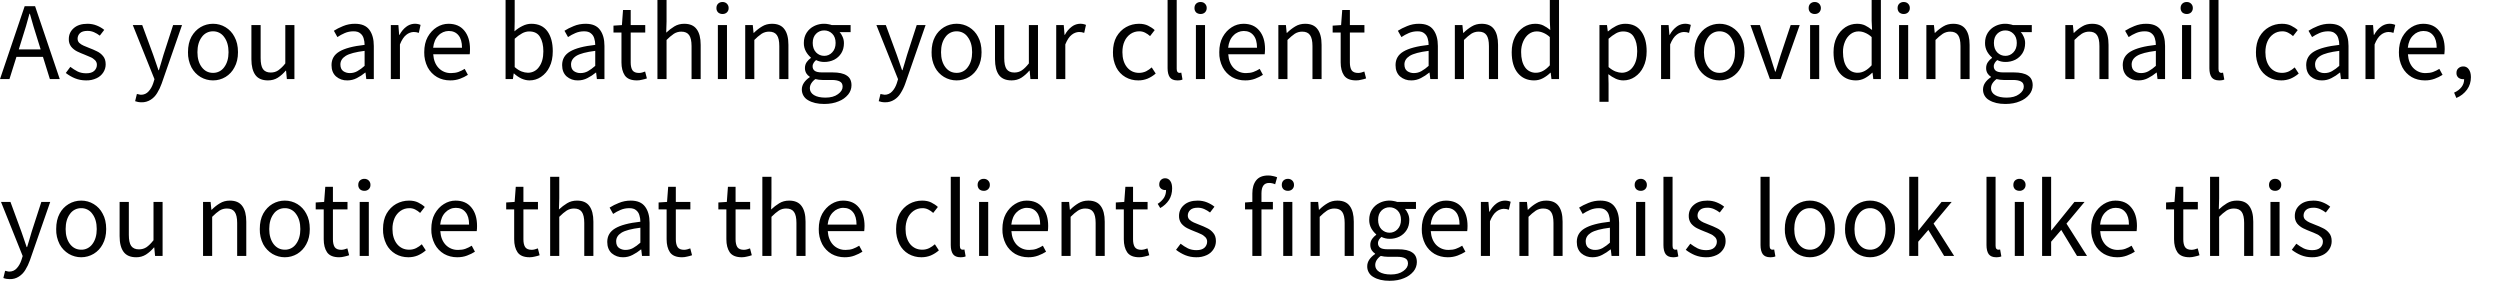 <?xml version="1.0" encoding="utf-8"?>
<svg xmlns="http://www.w3.org/2000/svg" fill="none" height="100%" overflow="visible" preserveAspectRatio="none" style="display: block;" viewBox="0 0 82 10" width="100%">
<path d="M0.729 1.256L0.616 1.621H1.334L1.22 1.256C1.177 1.123 1.136 0.991 1.097 0.86C1.057 0.724 1.018 0.588 0.98 0.451H0.966C0.895 0.722 0.816 0.991 0.729 1.256ZM0 2.594L0.809 0.204H1.151L1.96 2.594H1.636L1.409 1.865H0.539L0.31 2.594H0ZM2.818 2.637C2.691 2.637 2.571 2.614 2.457 2.568C2.35 2.524 2.25 2.465 2.158 2.394L2.307 2.193C2.386 2.253 2.466 2.304 2.548 2.346C2.63 2.385 2.724 2.404 2.829 2.404C2.945 2.404 3.033 2.378 3.091 2.324C3.149 2.269 3.178 2.202 3.178 2.127C3.179 2.099 3.174 2.071 3.163 2.044C3.152 2.018 3.137 1.994 3.117 1.974C3.073 1.93 3.021 1.895 2.963 1.872C2.902 1.843 2.839 1.816 2.774 1.792C2.691 1.761 2.61 1.725 2.53 1.687C2.454 1.649 2.387 1.596 2.333 1.53C2.28 1.458 2.253 1.371 2.257 1.282C2.257 1.139 2.31 1.02 2.417 0.925C2.526 0.828 2.677 0.78 2.869 0.78C2.978 0.78 3.08 0.799 3.175 0.838C3.27 0.876 3.351 0.924 3.419 0.98L3.273 1.169C3.215 1.124 3.151 1.086 3.083 1.056C3.016 1.027 2.943 1.012 2.869 1.013C2.757 1.013 2.675 1.038 2.621 1.089C2.597 1.112 2.578 1.14 2.565 1.17C2.551 1.201 2.545 1.234 2.545 1.267C2.545 1.324 2.563 1.369 2.599 1.406C2.641 1.444 2.689 1.475 2.741 1.497L2.927 1.574C3.012 1.605 3.096 1.642 3.179 1.683C3.258 1.719 3.328 1.774 3.383 1.843C3.438 1.909 3.466 1.998 3.466 2.109C3.467 2.202 3.44 2.294 3.39 2.372C3.337 2.456 3.261 2.522 3.171 2.564C3.061 2.616 2.94 2.642 2.818 2.637ZM4.64 3.355C4.602 3.355 4.564 3.352 4.527 3.345C4.495 3.338 4.463 3.329 4.432 3.319L4.49 3.082C4.51 3.087 4.532 3.092 4.556 3.096C4.579 3.104 4.602 3.107 4.626 3.108C4.673 3.109 4.719 3.099 4.762 3.08C4.804 3.061 4.842 3.033 4.873 2.998C4.938 2.928 4.99 2.838 5.026 2.729L5.067 2.597L4.356 0.823H4.665L5.026 1.803C5.053 1.879 5.081 1.96 5.11 2.047C5.141 2.135 5.17 2.22 5.197 2.302H5.212C5.239 2.222 5.264 2.139 5.288 2.051C5.313 1.963 5.337 1.881 5.361 1.803L5.678 0.823H5.97L5.303 2.74C5.265 2.849 5.215 2.954 5.154 3.053C5.098 3.146 5.027 3.218 4.943 3.271C4.852 3.329 4.747 3.359 4.64 3.355ZM6.986 2.637C6.843 2.637 6.708 2.601 6.581 2.528C6.454 2.452 6.35 2.342 6.28 2.211C6.201 2.057 6.162 1.885 6.166 1.712C6.166 1.513 6.204 1.344 6.279 1.205C6.357 1.067 6.458 0.962 6.581 0.889C6.704 0.817 6.844 0.779 6.986 0.78C7.131 0.778 7.274 0.818 7.398 0.893C7.522 0.968 7.623 1.076 7.689 1.205C7.767 1.345 7.806 1.513 7.806 1.712C7.806 1.907 7.767 2.072 7.689 2.211C7.623 2.34 7.522 2.449 7.398 2.524C7.274 2.599 7.131 2.638 6.986 2.637ZM6.986 2.39C7.058 2.392 7.129 2.375 7.193 2.343C7.257 2.311 7.312 2.263 7.354 2.204C7.448 2.078 7.496 1.914 7.496 1.712C7.496 1.508 7.448 1.343 7.354 1.216C7.313 1.157 7.258 1.108 7.194 1.075C7.13 1.042 7.058 1.026 6.986 1.027C6.914 1.026 6.842 1.043 6.778 1.076C6.714 1.109 6.659 1.157 6.618 1.216C6.523 1.343 6.476 1.508 6.476 1.712C6.476 1.914 6.523 2.078 6.618 2.204C6.713 2.328 6.835 2.39 6.986 2.39ZM8.789 2.637C8.602 2.637 8.465 2.579 8.378 2.462C8.291 2.343 8.246 2.171 8.246 1.945V0.823H8.549V1.905C8.549 2.07 8.574 2.191 8.625 2.266C8.679 2.341 8.764 2.379 8.88 2.379C8.973 2.379 9.054 2.356 9.124 2.309C9.213 2.245 9.292 2.168 9.358 2.08V0.823H9.657V2.594H9.409L9.383 2.317H9.372C9.297 2.407 9.209 2.486 9.11 2.55C9.017 2.608 8.911 2.637 8.789 2.637ZM11.391 2.637C11.255 2.642 11.123 2.595 11.02 2.506C10.922 2.416 10.874 2.292 10.874 2.135C10.874 1.94 10.96 1.792 11.133 1.69C11.307 1.586 11.583 1.513 11.959 1.472C11.959 1.396 11.948 1.325 11.927 1.257C11.909 1.192 11.871 1.134 11.817 1.093C11.767 1.049 11.693 1.027 11.595 1.027C11.493 1.027 11.397 1.046 11.307 1.085C11.223 1.121 11.142 1.165 11.067 1.216L10.951 1.009C11.033 0.955 11.134 0.904 11.252 0.856C11.377 0.804 11.511 0.778 11.647 0.78C11.862 0.78 12.019 0.846 12.117 0.98C12.213 1.111 12.261 1.287 12.261 1.508V2.594H12.014L11.989 2.382H11.977C11.895 2.451 11.804 2.51 11.705 2.561C11.608 2.612 11.501 2.638 11.391 2.637ZM11.478 2.397C11.563 2.397 11.646 2.376 11.719 2.335C11.805 2.286 11.886 2.227 11.959 2.16V1.668C11.666 1.705 11.459 1.759 11.34 1.832C11.224 1.905 11.165 1.999 11.165 2.113C11.165 2.212 11.195 2.285 11.256 2.331C11.321 2.376 11.399 2.399 11.478 2.397ZM12.819 2.594V0.823H13.067L13.092 1.144H13.104C13.164 1.032 13.238 0.943 13.325 0.878C13.391 0.827 13.469 0.794 13.552 0.783C13.634 0.772 13.718 0.783 13.795 0.816L13.737 1.078C13.682 1.058 13.624 1.048 13.566 1.049C13.479 1.053 13.396 1.085 13.329 1.14C13.249 1.201 13.178 1.306 13.118 1.457V2.594H12.819ZM14.764 2.637C14.607 2.637 14.463 2.601 14.335 2.528C14.205 2.452 14.099 2.341 14.028 2.208C13.95 2.055 13.911 1.884 13.915 1.712C13.915 1.518 13.953 1.351 14.028 1.213C14.106 1.074 14.206 0.968 14.327 0.892C14.449 0.817 14.576 0.78 14.71 0.78C14.935 0.78 15.109 0.855 15.231 1.006C15.354 1.156 15.416 1.357 15.416 1.61C15.416 1.642 15.415 1.673 15.413 1.705C15.413 1.734 15.411 1.759 15.405 1.781H14.21C14.223 1.968 14.281 2.118 14.386 2.229C14.439 2.285 14.504 2.329 14.575 2.358C14.647 2.387 14.724 2.4 14.801 2.397C14.886 2.397 14.963 2.385 15.034 2.361C15.107 2.334 15.176 2.3 15.242 2.259L15.347 2.455C15.266 2.507 15.179 2.55 15.089 2.583C14.985 2.621 14.875 2.639 14.764 2.637ZM14.207 1.566H15.154C15.154 1.386 15.115 1.251 15.038 1.158C14.962 1.064 14.855 1.016 14.717 1.016C14.654 1.017 14.592 1.03 14.534 1.055C14.477 1.08 14.425 1.116 14.382 1.162C14.285 1.256 14.226 1.392 14.207 1.566ZM17.366 2.637C17.284 2.637 17.198 2.618 17.108 2.579C17.017 2.536 16.934 2.479 16.86 2.411H16.849L16.823 2.594H16.583V0H16.882V0.706L16.875 1.027C16.955 0.956 17.043 0.898 17.137 0.852C17.234 0.803 17.332 0.78 17.428 0.78C17.659 0.78 17.834 0.861 17.953 1.023C18.072 1.186 18.131 1.405 18.131 1.679C18.131 1.881 18.096 2.053 18.023 2.197C17.961 2.33 17.864 2.443 17.742 2.524C17.631 2.599 17.5 2.638 17.366 2.637ZM17.315 2.386C17.386 2.387 17.456 2.37 17.519 2.338C17.582 2.306 17.636 2.259 17.676 2.201C17.774 2.074 17.822 1.901 17.822 1.683C17.822 1.488 17.786 1.332 17.713 1.213C17.642 1.091 17.523 1.031 17.356 1.031C17.276 1.032 17.197 1.053 17.126 1.093C17.038 1.142 16.956 1.202 16.882 1.271V2.2C16.96 2.269 17.036 2.317 17.112 2.346C17.177 2.371 17.246 2.384 17.315 2.386ZM18.955 2.637C18.819 2.642 18.687 2.595 18.584 2.506C18.486 2.416 18.438 2.292 18.438 2.135C18.438 1.94 18.524 1.792 18.697 1.69C18.872 1.586 19.147 1.513 19.524 1.472C19.524 1.396 19.513 1.325 19.491 1.257C19.473 1.192 19.435 1.134 19.381 1.093C19.331 1.049 19.257 1.027 19.159 1.027C19.057 1.027 18.962 1.046 18.872 1.085C18.787 1.121 18.707 1.165 18.631 1.216L18.515 1.009C18.597 0.955 18.698 0.904 18.817 0.856C18.938 0.805 19.069 0.78 19.21 0.78C19.427 0.78 19.583 0.846 19.68 0.98C19.778 1.111 19.826 1.287 19.826 1.508V2.594H19.578L19.553 2.382H19.542C19.459 2.451 19.368 2.51 19.268 2.561C19.172 2.612 19.064 2.638 18.955 2.637ZM19.043 2.397C19.127 2.397 19.21 2.376 19.284 2.335C19.358 2.293 19.439 2.235 19.524 2.16V1.668C19.23 1.705 19.024 1.759 18.904 1.832C18.788 1.905 18.73 1.999 18.73 2.113C18.73 2.212 18.76 2.285 18.821 2.331C18.886 2.376 18.963 2.399 19.043 2.397ZM20.891 2.637C20.701 2.637 20.569 2.583 20.493 2.473C20.421 2.364 20.384 2.222 20.384 2.048V1.067H20.122V0.841L20.399 0.823L20.435 0.328H20.687V0.823H21.164V1.067H20.687V2.051C20.687 2.16 20.706 2.245 20.745 2.306C20.786 2.364 20.858 2.393 20.96 2.393C20.994 2.393 21.029 2.388 21.062 2.379L21.16 2.346L21.218 2.572C21.166 2.59 21.113 2.604 21.058 2.615C21.004 2.63 20.947 2.637 20.891 2.637ZM21.564 2.594V0H21.863V0.706L21.852 1.071C21.937 0.991 22.026 0.923 22.118 0.867C22.213 0.809 22.321 0.78 22.442 0.78C22.63 0.78 22.765 0.839 22.851 0.958C22.938 1.074 22.982 1.246 22.982 1.472V2.594H22.683V1.512C22.683 1.346 22.656 1.226 22.603 1.151C22.549 1.075 22.464 1.038 22.348 1.038C22.262 1.037 22.177 1.061 22.104 1.107C22.017 1.167 21.936 1.236 21.863 1.311V2.593L21.564 2.594ZM23.546 2.594V0.823H23.845V2.594H23.546ZM23.699 0.459C23.646 0.461 23.594 0.442 23.554 0.408C23.535 0.389 23.521 0.366 23.511 0.341C23.502 0.316 23.497 0.289 23.499 0.262C23.499 0.204 23.517 0.157 23.554 0.12C23.593 0.083 23.645 0.064 23.699 0.066C23.726 0.065 23.752 0.069 23.776 0.079C23.801 0.088 23.823 0.102 23.842 0.121C23.86 0.139 23.875 0.161 23.885 0.186C23.895 0.21 23.9 0.236 23.899 0.262C23.901 0.289 23.896 0.316 23.886 0.341C23.876 0.366 23.861 0.389 23.841 0.408C23.802 0.443 23.752 0.461 23.699 0.459ZM24.443 2.593V0.823H24.691L24.716 1.078H24.727C24.812 0.993 24.902 0.923 24.997 0.867C25.091 0.809 25.199 0.78 25.321 0.78C25.508 0.78 25.644 0.839 25.729 0.958C25.817 1.074 25.86 1.246 25.86 1.472V2.594H25.561V1.512C25.561 1.346 25.535 1.226 25.481 1.151C25.428 1.075 25.343 1.038 25.226 1.038C25.14 1.037 25.055 1.061 24.982 1.107C24.895 1.167 24.815 1.236 24.742 1.311V2.593H24.443ZM27.033 3.41C26.817 3.41 26.641 3.368 26.504 3.286C26.441 3.251 26.389 3.2 26.353 3.138C26.317 3.075 26.299 3.004 26.3 2.932C26.3 2.857 26.323 2.784 26.37 2.714C26.416 2.646 26.479 2.585 26.559 2.532V2.517C26.513 2.489 26.475 2.45 26.446 2.404C26.416 2.351 26.4 2.29 26.402 2.229C26.402 2.154 26.423 2.089 26.464 2.032C26.501 1.982 26.545 1.938 26.596 1.901V1.887C26.531 1.831 26.477 1.764 26.435 1.69C26.388 1.604 26.364 1.507 26.366 1.409C26.366 1.281 26.396 1.169 26.457 1.074C26.517 0.98 26.601 0.905 26.701 0.856C26.847 0.783 27.012 0.762 27.172 0.794C27.215 0.801 27.253 0.811 27.284 0.823H27.9V1.053H27.536C27.577 1.092 27.611 1.144 27.638 1.209C27.667 1.273 27.681 1.342 27.681 1.417C27.681 1.543 27.652 1.653 27.594 1.745C27.536 1.838 27.458 1.909 27.361 1.959C27.259 2.009 27.146 2.034 27.033 2.032C26.938 2.032 26.849 2.012 26.767 1.971C26.736 1.997 26.709 2.028 26.687 2.062C26.664 2.098 26.652 2.14 26.654 2.182C26.654 2.238 26.675 2.284 26.72 2.321C26.765 2.357 26.848 2.375 26.967 2.375H27.309C27.516 2.375 27.67 2.409 27.772 2.477C27.877 2.543 27.929 2.65 27.929 2.798C27.929 2.908 27.89 3.015 27.82 3.1C27.737 3.2 27.631 3.276 27.51 3.322C27.376 3.38 27.217 3.41 27.033 3.41ZM27.033 1.832C27.082 1.833 27.131 1.823 27.176 1.804C27.221 1.784 27.262 1.755 27.295 1.719C27.37 1.642 27.408 1.538 27.408 1.409C27.408 1.281 27.372 1.18 27.299 1.107C27.264 1.072 27.223 1.044 27.177 1.025C27.131 1.006 27.082 0.997 27.033 0.998C26.983 0.997 26.934 1.007 26.889 1.025C26.843 1.044 26.801 1.072 26.767 1.107C26.694 1.18 26.657 1.281 26.657 1.409C26.657 1.538 26.694 1.642 26.767 1.719C26.842 1.795 26.931 1.832 27.033 1.832ZM27.076 3.202C27.246 3.202 27.383 3.165 27.485 3.089C27.587 3.016 27.638 2.934 27.638 2.842C27.638 2.759 27.606 2.702 27.543 2.671C27.482 2.639 27.395 2.623 27.28 2.623H26.974C26.897 2.622 26.82 2.613 26.745 2.594C26.689 2.632 26.642 2.681 26.607 2.739C26.579 2.785 26.564 2.838 26.563 2.893C26.563 2.987 26.608 3.063 26.698 3.119C26.79 3.175 26.916 3.202 27.076 3.202ZM29.03 3.355C28.992 3.355 28.954 3.352 28.917 3.345C28.885 3.338 28.853 3.329 28.822 3.319L28.88 3.082C28.9 3.087 28.922 3.092 28.946 3.096C28.968 3.103 28.992 3.107 29.015 3.108C29.062 3.109 29.109 3.099 29.151 3.08C29.194 3.061 29.232 3.033 29.263 2.998C29.329 2.928 29.38 2.838 29.416 2.729L29.456 2.597L28.746 0.823H29.055L29.416 1.803C29.443 1.879 29.471 1.96 29.5 2.047C29.531 2.135 29.561 2.22 29.587 2.302H29.602C29.629 2.219 29.655 2.135 29.678 2.051C29.703 1.963 29.727 1.881 29.751 1.803L30.068 0.823H30.359L29.693 2.74C29.655 2.849 29.605 2.954 29.543 3.053C29.488 3.146 29.417 3.218 29.332 3.271C29.242 3.329 29.137 3.358 29.03 3.355ZM31.376 2.637C31.23 2.638 31.087 2.598 30.962 2.523C30.838 2.448 30.736 2.34 30.669 2.211C30.59 2.057 30.551 1.885 30.556 1.712C30.556 1.513 30.594 1.344 30.669 1.205C30.736 1.076 30.838 0.969 30.962 0.893C31.087 0.818 31.23 0.779 31.376 0.779C31.521 0.778 31.663 0.817 31.788 0.892C31.912 0.968 32.013 1.076 32.079 1.205C32.156 1.345 32.195 1.513 32.195 1.712C32.195 1.907 32.156 2.072 32.079 2.211C32.013 2.34 31.912 2.449 31.788 2.524C31.663 2.599 31.521 2.639 31.376 2.637ZM31.376 2.39C31.448 2.392 31.519 2.375 31.583 2.343C31.647 2.311 31.702 2.263 31.743 2.204C31.838 2.078 31.886 1.914 31.886 1.712C31.886 1.508 31.838 1.343 31.743 1.216C31.703 1.157 31.648 1.108 31.584 1.075C31.519 1.042 31.448 1.026 31.376 1.027C31.303 1.026 31.232 1.043 31.168 1.076C31.104 1.109 31.049 1.157 31.008 1.216C30.913 1.343 30.866 1.508 30.866 1.712C30.866 1.914 30.913 2.078 31.008 2.204C31.102 2.328 31.225 2.39 31.376 2.39ZM33.179 2.637C32.992 2.637 32.855 2.579 32.767 2.462C32.68 2.343 32.636 2.171 32.636 1.945V0.823H32.939V1.905C32.939 2.07 32.964 2.191 33.015 2.266C33.069 2.341 33.153 2.379 33.27 2.379C33.362 2.379 33.444 2.356 33.514 2.309C33.587 2.261 33.665 2.184 33.747 2.08V0.823H34.046V2.594H33.798L33.773 2.317H33.762C33.687 2.407 33.599 2.486 33.5 2.55C33.407 2.608 33.301 2.637 33.179 2.637ZM34.644 2.594V0.823H34.891L34.917 1.144H34.928C34.981 1.04 35.057 0.949 35.15 0.878C35.216 0.826 35.294 0.794 35.376 0.783C35.459 0.772 35.543 0.783 35.62 0.816L35.562 1.078C35.507 1.058 35.449 1.048 35.39 1.049C35.304 1.053 35.221 1.085 35.153 1.14C35.073 1.201 35.003 1.306 34.942 1.457V2.594H34.644ZM37.336 2.637C37.187 2.639 37.041 2.602 36.913 2.528C36.785 2.454 36.681 2.343 36.614 2.211C36.538 2.056 36.5 1.885 36.505 1.712C36.505 1.513 36.544 1.344 36.621 1.205C36.702 1.067 36.806 0.962 36.935 0.889C37.066 0.816 37.207 0.78 37.358 0.78C37.474 0.78 37.573 0.8 37.656 0.841C37.741 0.883 37.814 0.931 37.874 0.987L37.722 1.184C37.673 1.139 37.617 1.101 37.558 1.071C37.499 1.041 37.434 1.026 37.368 1.027C37.265 1.026 37.165 1.056 37.08 1.114C36.994 1.175 36.926 1.258 36.884 1.355C36.837 1.457 36.815 1.576 36.815 1.712C36.815 1.914 36.864 2.078 36.964 2.204C37.066 2.328 37.198 2.39 37.361 2.39C37.443 2.39 37.52 2.372 37.591 2.339C37.661 2.302 37.723 2.26 37.776 2.211L37.907 2.412C37.828 2.481 37.738 2.538 37.641 2.579C37.544 2.618 37.44 2.638 37.336 2.637ZM38.614 2.637C38.503 2.637 38.421 2.603 38.37 2.535C38.322 2.465 38.297 2.365 38.297 2.237V0H38.596V2.259C38.596 2.305 38.605 2.339 38.621 2.361C38.639 2.38 38.658 2.39 38.68 2.39H38.706C38.719 2.387 38.732 2.384 38.746 2.382L38.786 2.608C38.764 2.619 38.74 2.626 38.717 2.63C38.683 2.635 38.649 2.638 38.614 2.637ZM39.226 2.594V0.823H39.525V2.594H39.226ZM39.379 0.459C39.321 0.459 39.272 0.441 39.233 0.408C39.215 0.388 39.2 0.366 39.191 0.341C39.182 0.316 39.178 0.289 39.179 0.262C39.179 0.204 39.197 0.157 39.233 0.12C39.273 0.083 39.325 0.064 39.379 0.066C39.438 0.066 39.485 0.083 39.521 0.12C39.541 0.138 39.556 0.16 39.566 0.185C39.576 0.209 39.581 0.236 39.58 0.262C39.581 0.289 39.576 0.316 39.566 0.341C39.556 0.366 39.541 0.389 39.521 0.408C39.482 0.443 39.431 0.461 39.379 0.459ZM40.841 2.637C40.69 2.639 40.542 2.602 40.41 2.528C40.281 2.452 40.175 2.341 40.105 2.208C40.026 2.055 39.987 1.884 39.992 1.712C39.992 1.518 40.029 1.351 40.105 1.213C40.182 1.074 40.282 0.968 40.403 0.892C40.517 0.819 40.65 0.78 40.786 0.78C41.012 0.78 41.185 0.855 41.307 1.006C41.431 1.156 41.493 1.357 41.493 1.61C41.493 1.642 41.492 1.673 41.489 1.705C41.489 1.734 41.486 1.759 41.482 1.781H40.287C40.299 1.968 40.357 2.118 40.461 2.229C40.515 2.285 40.58 2.328 40.651 2.357C40.723 2.386 40.8 2.4 40.877 2.397C40.962 2.397 41.04 2.385 41.11 2.361C41.183 2.334 41.252 2.3 41.318 2.259L41.424 2.455C41.348 2.504 41.262 2.546 41.165 2.583C41.061 2.621 40.951 2.639 40.841 2.637ZM40.283 1.566H41.23C41.23 1.386 41.192 1.251 41.114 1.158C41.038 1.064 40.932 1.016 40.793 1.016C40.73 1.017 40.668 1.03 40.611 1.055C40.553 1.08 40.501 1.116 40.458 1.162C40.361 1.256 40.302 1.392 40.283 1.566ZM41.93 2.594V0.823H42.178L42.203 1.078H42.214C42.295 0.997 42.386 0.926 42.484 0.867C42.578 0.809 42.687 0.78 42.808 0.78C42.995 0.78 43.131 0.839 43.216 0.958C43.304 1.074 43.348 1.246 43.348 1.472V2.594H43.049V1.512C43.049 1.346 43.022 1.226 42.968 1.151C42.915 1.075 42.83 1.038 42.714 1.038C42.627 1.037 42.542 1.061 42.469 1.107C42.399 1.154 42.319 1.222 42.229 1.311V2.593L41.93 2.594ZM44.48 2.637C44.291 2.637 44.158 2.583 44.083 2.473C44.01 2.364 43.974 2.222 43.974 2.048V1.067H43.711V0.841L43.988 0.823L44.025 0.328H44.276V0.823H44.753V1.067H44.276V2.051C44.276 2.16 44.295 2.245 44.334 2.306C44.376 2.364 44.447 2.393 44.55 2.393C44.584 2.393 44.618 2.388 44.651 2.379L44.75 2.346L44.808 2.572C44.756 2.59 44.702 2.605 44.648 2.615C44.593 2.63 44.536 2.637 44.48 2.637ZM46.291 2.637C46.155 2.642 46.023 2.595 45.92 2.506C45.822 2.416 45.774 2.292 45.774 2.135C45.774 1.94 45.86 1.792 46.033 1.69C46.207 1.586 46.483 1.513 46.859 1.472C46.859 1.396 46.849 1.325 46.827 1.257C46.809 1.192 46.771 1.134 46.717 1.093C46.666 1.049 46.592 1.027 46.495 1.027C46.393 1.027 46.297 1.046 46.207 1.085C46.123 1.121 46.042 1.165 45.967 1.216L45.85 1.009C45.933 0.955 46.034 0.904 46.153 0.856C46.277 0.804 46.411 0.778 46.546 0.78C46.762 0.78 46.919 0.846 47.016 0.98C47.113 1.111 47.162 1.287 47.162 1.508V2.594H46.914L46.889 2.382H46.878C46.795 2.451 46.704 2.51 46.605 2.561C46.508 2.612 46.401 2.638 46.291 2.637ZM46.378 2.397C46.463 2.397 46.545 2.376 46.619 2.335C46.705 2.286 46.786 2.227 46.859 2.16V1.668C46.566 1.705 46.359 1.759 46.24 1.832C46.124 1.905 46.065 1.999 46.065 2.113C46.065 2.212 46.095 2.285 46.156 2.331C46.221 2.376 46.299 2.399 46.378 2.397ZM47.719 2.594V0.823H47.967L47.992 1.078H48.003C48.084 0.997 48.174 0.926 48.273 0.867C48.367 0.809 48.476 0.78 48.597 0.78C48.784 0.78 48.92 0.839 49.005 0.958C49.092 1.074 49.136 1.246 49.136 1.472V2.594H48.837V1.512C48.837 1.346 48.81 1.226 48.757 1.151C48.704 1.075 48.619 1.038 48.502 1.038C48.416 1.037 48.331 1.061 48.258 1.107C48.188 1.154 48.108 1.222 48.018 1.311V2.593L47.719 2.594ZM50.316 2.637C50.095 2.637 49.918 2.557 49.784 2.397C49.65 2.234 49.584 2.006 49.584 1.712C49.584 1.52 49.619 1.355 49.689 1.216C49.754 1.085 49.852 0.973 49.974 0.892C50.093 0.817 50.219 0.78 50.353 0.78C50.455 0.78 50.543 0.798 50.618 0.834C50.694 0.871 50.77 0.92 50.848 0.983L50.834 0.681V0H51.136V2.594H50.888L50.863 2.386H50.852C50.784 2.454 50.704 2.514 50.611 2.564C50.521 2.613 50.419 2.638 50.316 2.637ZM50.382 2.386C50.537 2.386 50.688 2.305 50.834 2.142V1.216C50.77 1.155 50.696 1.107 50.615 1.074C50.548 1.045 50.477 1.03 50.404 1.03C50.31 1.03 50.219 1.06 50.145 1.117C50.07 1.173 50.009 1.252 49.963 1.355C49.914 1.466 49.891 1.586 49.893 1.708C49.893 1.919 49.936 2.085 50.021 2.206C50.061 2.264 50.115 2.311 50.178 2.342C50.242 2.374 50.312 2.389 50.382 2.386ZM52.462 3.34V0.823H52.709L52.735 1.027H52.746C52.826 0.959 52.914 0.9 53.008 0.852C53.105 0.803 53.206 0.78 53.31 0.78C53.539 0.78 53.712 0.862 53.831 1.027C53.951 1.19 54.01 1.408 54.01 1.683C54.01 1.882 53.974 2.053 53.901 2.197C53.839 2.33 53.742 2.443 53.62 2.524C53.509 2.599 53.379 2.638 53.245 2.637C53.159 2.637 53.075 2.618 52.997 2.583C52.91 2.542 52.829 2.492 52.753 2.433L52.761 2.743V3.34H52.462ZM53.194 2.386C53.264 2.387 53.334 2.37 53.397 2.338C53.46 2.306 53.514 2.259 53.555 2.201C53.652 2.074 53.7 1.901 53.7 1.683C53.7 1.488 53.664 1.332 53.591 1.213C53.52 1.091 53.401 1.031 53.234 1.031C53.154 1.032 53.075 1.054 53.005 1.093C52.917 1.143 52.835 1.203 52.761 1.271V2.2C52.841 2.269 52.918 2.317 52.994 2.346C53.069 2.373 53.136 2.386 53.194 2.386ZM54.483 2.594V0.823H54.73L54.756 1.144H54.767C54.821 1.04 54.897 0.949 54.989 0.878C55.055 0.826 55.133 0.794 55.216 0.783C55.298 0.772 55.382 0.783 55.459 0.816L55.401 1.078C55.346 1.058 55.288 1.048 55.229 1.049C55.143 1.053 55.06 1.085 54.993 1.14C54.913 1.201 54.842 1.306 54.781 1.457V2.594H54.483ZM56.399 2.637C56.255 2.637 56.121 2.601 55.994 2.528C55.867 2.452 55.762 2.342 55.692 2.211C55.613 2.057 55.574 1.885 55.579 1.712C55.579 1.513 55.617 1.344 55.692 1.205C55.77 1.067 55.87 0.962 55.994 0.889C56.121 0.816 56.255 0.78 56.399 0.78C56.544 0.778 56.686 0.818 56.81 0.893C56.935 0.968 57.035 1.076 57.102 1.205C57.179 1.345 57.218 1.513 57.218 1.712C57.218 1.907 57.179 2.072 57.102 2.211C57.035 2.34 56.935 2.449 56.811 2.524C56.686 2.599 56.544 2.639 56.399 2.637ZM56.399 2.39C56.471 2.391 56.542 2.375 56.606 2.343C56.67 2.311 56.725 2.263 56.767 2.204C56.861 2.078 56.909 1.914 56.909 1.712C56.909 1.508 56.861 1.343 56.767 1.216C56.726 1.157 56.671 1.108 56.607 1.075C56.542 1.042 56.471 1.026 56.399 1.027C56.327 1.026 56.255 1.043 56.191 1.076C56.127 1.109 56.072 1.157 56.031 1.216C55.936 1.343 55.889 1.508 55.889 1.712C55.889 1.914 55.936 2.078 56.031 2.204C56.125 2.328 56.248 2.39 56.399 2.39ZM58.053 2.594L57.415 0.823H57.725L58.06 1.829L58.141 2.091C58.169 2.178 58.198 2.265 58.225 2.35H58.239L58.319 2.091C58.348 2.004 58.375 1.916 58.399 1.829L58.734 0.823H59.03L58.403 2.594H58.053ZM59.371 2.594V0.823H59.67V2.594H59.371ZM59.524 0.459C59.471 0.461 59.419 0.442 59.378 0.408C59.36 0.388 59.346 0.366 59.336 0.341C59.327 0.316 59.323 0.289 59.324 0.262C59.324 0.204 59.342 0.157 59.378 0.12C59.418 0.083 59.47 0.064 59.524 0.066C59.551 0.065 59.577 0.069 59.601 0.079C59.626 0.088 59.648 0.102 59.667 0.121C59.685 0.139 59.7 0.161 59.71 0.186C59.72 0.21 59.725 0.236 59.725 0.262C59.726 0.289 59.721 0.316 59.711 0.341C59.701 0.366 59.686 0.389 59.667 0.408C59.628 0.443 59.577 0.461 59.524 0.459ZM60.873 2.637C60.651 2.637 60.474 2.557 60.341 2.397C60.207 2.234 60.14 2.006 60.14 1.712C60.14 1.52 60.175 1.355 60.246 1.216C60.31 1.085 60.409 0.973 60.53 0.892C60.643 0.819 60.775 0.78 60.909 0.78C61.011 0.78 61.1 0.798 61.175 0.834C61.25 0.871 61.327 0.92 61.404 0.983L61.39 0.681V0H61.693V2.594H61.444L61.419 2.386H61.408C61.337 2.457 61.256 2.516 61.168 2.564C61.077 2.613 60.975 2.638 60.873 2.637ZM60.938 2.386C61.093 2.386 61.244 2.305 61.39 2.142V1.216C61.326 1.155 61.252 1.107 61.171 1.074C61.105 1.045 61.033 1.03 60.96 1.03C60.867 1.03 60.776 1.06 60.701 1.117C60.621 1.179 60.559 1.261 60.519 1.355C60.471 1.466 60.447 1.586 60.45 1.708C60.45 1.919 60.492 2.085 60.578 2.206C60.618 2.264 60.672 2.311 60.735 2.343C60.798 2.374 60.868 2.389 60.938 2.386ZM62.289 2.594V0.823H62.588V2.594H62.289ZM62.442 0.459C62.389 0.461 62.337 0.442 62.296 0.408C62.277 0.388 62.263 0.366 62.254 0.341C62.244 0.316 62.24 0.289 62.241 0.262C62.241 0.204 62.259 0.157 62.296 0.12C62.336 0.083 62.388 0.064 62.442 0.066C62.5 0.066 62.548 0.083 62.584 0.12C62.603 0.138 62.618 0.16 62.628 0.185C62.638 0.209 62.643 0.236 62.642 0.262C62.643 0.289 62.639 0.316 62.629 0.341C62.618 0.366 62.603 0.389 62.584 0.408C62.545 0.443 62.494 0.461 62.442 0.459ZM63.185 2.593V0.823H63.433L63.459 1.078H63.469C63.55 0.997 63.641 0.926 63.739 0.867C63.834 0.809 63.942 0.78 64.063 0.78C64.251 0.78 64.386 0.839 64.472 0.958C64.559 1.074 64.603 1.246 64.603 1.472V2.594H64.304V1.512C64.304 1.346 64.277 1.226 64.224 1.151C64.17 1.075 64.085 1.038 63.969 1.038C63.882 1.037 63.798 1.061 63.724 1.107C63.638 1.167 63.557 1.236 63.484 1.311V2.593H63.185ZM65.776 3.41C65.559 3.41 65.383 3.368 65.247 3.286C65.184 3.252 65.131 3.2 65.095 3.138C65.059 3.075 65.041 3.004 65.043 2.932C65.044 2.854 65.068 2.778 65.112 2.714C65.158 2.646 65.222 2.585 65.302 2.532V2.517C65.256 2.489 65.217 2.45 65.189 2.404C65.158 2.351 65.143 2.29 65.145 2.229C65.145 2.154 65.166 2.089 65.207 2.032C65.243 1.982 65.287 1.937 65.338 1.901V1.887C65.274 1.831 65.219 1.764 65.177 1.69C65.131 1.604 65.107 1.507 65.109 1.409C65.109 1.281 65.139 1.169 65.2 1.074C65.26 0.98 65.344 0.905 65.444 0.856C65.589 0.783 65.754 0.762 65.914 0.794C65.952 0.8 65.99 0.81 66.027 0.823H66.643V1.053H66.278C66.32 1.092 66.353 1.144 66.38 1.209C66.41 1.274 66.425 1.345 66.424 1.417C66.424 1.543 66.394 1.653 66.337 1.745C66.279 1.836 66.199 1.91 66.103 1.959C66.001 2.009 65.889 2.034 65.776 2.032C65.683 2.033 65.592 2.012 65.509 1.971C65.478 1.997 65.451 2.028 65.429 2.062C65.406 2.098 65.394 2.14 65.396 2.182C65.396 2.209 65.401 2.235 65.413 2.259C65.424 2.283 65.441 2.304 65.462 2.321C65.508 2.357 65.591 2.375 65.71 2.375H66.052C66.259 2.375 66.413 2.409 66.515 2.477C66.62 2.543 66.672 2.65 66.672 2.798C66.671 2.908 66.633 3.015 66.562 3.1C66.48 3.2 66.373 3.276 66.252 3.322C66.119 3.38 65.96 3.41 65.776 3.41ZM65.776 1.832C65.825 1.833 65.873 1.823 65.919 1.804C65.964 1.784 66.004 1.755 66.038 1.719C66.113 1.642 66.151 1.538 66.151 1.409C66.151 1.281 66.114 1.18 66.041 1.107C66.007 1.072 65.965 1.044 65.92 1.025C65.874 1.007 65.825 0.997 65.776 0.998C65.726 0.997 65.677 1.007 65.631 1.025C65.585 1.044 65.544 1.072 65.509 1.107C65.436 1.18 65.4 1.281 65.4 1.409C65.4 1.538 65.436 1.642 65.509 1.719C65.585 1.795 65.674 1.832 65.776 1.832ZM65.819 3.202C65.989 3.202 66.125 3.165 66.227 3.089C66.329 3.016 66.38 2.934 66.38 2.842C66.38 2.759 66.349 2.702 66.285 2.671C66.225 2.639 66.138 2.623 66.023 2.623H65.717C65.639 2.622 65.562 2.613 65.487 2.594C65.432 2.632 65.385 2.682 65.349 2.739C65.321 2.785 65.306 2.838 65.305 2.893C65.305 2.987 65.35 3.063 65.44 3.119C65.532 3.175 65.659 3.202 65.819 3.202ZM67.743 2.593V0.823H67.991L68.016 1.078H68.027C68.108 0.997 68.198 0.925 68.297 0.867C68.391 0.809 68.499 0.78 68.621 0.78C68.808 0.78 68.944 0.839 69.029 0.958C69.117 1.074 69.16 1.246 69.16 1.472V2.594H68.861V1.512C68.861 1.346 68.835 1.226 68.781 1.151C68.728 1.075 68.643 1.038 68.527 1.038C68.44 1.037 68.356 1.061 68.282 1.107C68.212 1.154 68.132 1.222 68.042 1.311V2.593H67.743ZM70.144 2.637C70.008 2.642 69.875 2.595 69.772 2.506C69.675 2.416 69.626 2.292 69.626 2.135C69.626 1.94 69.712 1.792 69.885 1.69C70.06 1.586 70.335 1.513 70.712 1.472C70.712 1.396 70.701 1.325 70.679 1.257C70.662 1.192 70.623 1.134 70.57 1.093C70.519 1.049 70.445 1.027 70.347 1.027C70.245 1.027 70.15 1.046 70.06 1.085C69.976 1.121 69.895 1.165 69.82 1.216L69.703 1.009C69.799 0.948 69.9 0.897 70.005 0.856C70.13 0.804 70.264 0.778 70.398 0.78C70.615 0.78 70.771 0.846 70.869 0.98C70.966 1.111 71.014 1.287 71.014 1.508V2.594H70.767L70.741 2.382H70.73C70.647 2.451 70.556 2.51 70.457 2.561C70.361 2.612 70.253 2.638 70.144 2.637ZM70.231 2.397C70.315 2.397 70.398 2.376 70.472 2.335C70.558 2.286 70.638 2.227 70.712 2.16V1.668C70.418 1.705 70.212 1.759 70.093 1.832C69.976 1.905 69.918 1.999 69.918 2.113C69.918 2.212 69.948 2.285 70.009 2.331C70.074 2.376 70.152 2.399 70.231 2.397ZM71.571 2.594V0.823H71.87V2.594H71.571ZM71.725 0.459C71.666 0.459 71.618 0.441 71.579 0.408C71.56 0.388 71.546 0.366 71.537 0.341C71.527 0.316 71.523 0.289 71.524 0.262C71.524 0.204 71.542 0.157 71.579 0.12C71.618 0.083 71.671 0.064 71.725 0.066C71.751 0.064 71.777 0.069 71.802 0.078C71.826 0.088 71.848 0.102 71.867 0.12C71.886 0.139 71.901 0.161 71.911 0.185C71.921 0.21 71.925 0.236 71.925 0.262C71.926 0.289 71.921 0.316 71.911 0.341C71.901 0.366 71.886 0.389 71.867 0.408C71.828 0.443 71.777 0.461 71.725 0.459ZM72.785 2.637C72.673 2.637 72.592 2.603 72.541 2.535C72.492 2.465 72.468 2.365 72.468 2.237V0H72.767V2.259C72.767 2.305 72.775 2.339 72.792 2.361C72.799 2.37 72.808 2.377 72.818 2.382C72.828 2.387 72.839 2.39 72.85 2.39H72.876C72.889 2.387 72.903 2.384 72.916 2.382L72.957 2.608C72.934 2.619 72.911 2.626 72.887 2.63C72.853 2.635 72.819 2.638 72.785 2.637ZM74.825 2.637C74.677 2.639 74.532 2.602 74.403 2.528C74.275 2.454 74.171 2.344 74.104 2.211C74.028 2.056 73.99 1.885 73.995 1.712C73.995 1.513 74.034 1.344 74.111 1.205C74.191 1.067 74.296 0.962 74.425 0.889C74.554 0.816 74.699 0.779 74.847 0.78C74.964 0.78 75.064 0.8 75.146 0.841C75.231 0.883 75.304 0.931 75.365 0.987L75.212 1.184C75.162 1.139 75.108 1.101 75.048 1.071C74.989 1.041 74.924 1.026 74.858 1.027C74.752 1.027 74.655 1.056 74.571 1.114C74.484 1.175 74.416 1.258 74.374 1.355C74.328 1.457 74.305 1.576 74.305 1.712C74.305 1.914 74.354 2.078 74.454 2.204C74.556 2.328 74.689 2.39 74.851 2.39C74.934 2.39 75.01 2.372 75.081 2.339C75.151 2.302 75.213 2.26 75.266 2.211L75.398 2.412C75.319 2.481 75.229 2.538 75.132 2.579C75.034 2.618 74.93 2.638 74.825 2.637ZM76.16 2.637C76.024 2.642 75.891 2.595 75.788 2.506C75.691 2.416 75.643 2.292 75.643 2.135C75.643 1.94 75.729 1.792 75.901 1.69C76.076 1.586 76.352 1.513 76.728 1.472C76.728 1.396 76.718 1.325 76.695 1.257C76.678 1.192 76.64 1.134 76.586 1.093C76.535 1.049 76.461 1.027 76.364 1.027C76.262 1.027 76.166 1.046 76.076 1.085C75.992 1.121 75.912 1.165 75.836 1.216L75.719 1.009C75.815 0.948 75.916 0.897 76.021 0.856C76.146 0.805 76.28 0.778 76.415 0.78C76.631 0.78 76.788 0.846 76.885 0.98C76.983 1.111 77.031 1.287 77.031 1.508V2.594H76.783L76.757 2.382H76.746C76.662 2.452 76.571 2.512 76.473 2.561C76.377 2.612 76.269 2.638 76.16 2.637ZM76.248 2.397C76.332 2.397 76.414 2.376 76.488 2.335C76.574 2.286 76.655 2.227 76.728 2.16V1.668C76.434 1.705 76.228 1.759 76.109 1.832C75.992 1.905 75.934 1.999 75.934 2.113C75.934 2.212 75.965 2.285 76.025 2.331C76.091 2.377 76.168 2.399 76.248 2.397ZM77.588 2.594V0.823H77.836L77.861 1.144H77.872C77.926 1.04 78.002 0.949 78.094 0.878C78.16 0.827 78.238 0.794 78.321 0.783C78.403 0.772 78.487 0.783 78.564 0.816L78.506 1.078C78.451 1.058 78.393 1.048 78.335 1.049C78.248 1.053 78.165 1.085 78.098 1.14C78.018 1.201 77.947 1.306 77.887 1.457V2.594H77.588ZM79.533 2.637C79.375 2.637 79.232 2.601 79.103 2.528C78.973 2.452 78.868 2.341 78.797 2.208C78.719 2.055 78.68 1.884 78.684 1.712C78.684 1.518 78.722 1.351 78.797 1.213C78.875 1.074 78.974 0.968 79.096 0.892C79.21 0.819 79.343 0.78 79.478 0.78C79.705 0.78 79.878 0.855 79.999 1.006C80.124 1.156 80.186 1.357 80.186 1.61C80.186 1.642 80.184 1.673 80.181 1.705C80.181 1.734 80.179 1.759 80.174 1.781H78.98C78.992 1.968 79.05 2.118 79.154 2.229C79.208 2.285 79.272 2.329 79.344 2.358C79.415 2.387 79.492 2.4 79.57 2.397C79.655 2.397 79.733 2.385 79.803 2.361C79.876 2.334 79.945 2.3 80.01 2.259L80.116 2.455C80.035 2.507 79.948 2.55 79.857 2.583C79.753 2.621 79.644 2.639 79.533 2.637ZM78.976 1.566H79.923C79.923 1.386 79.884 1.251 79.806 1.158C79.731 1.064 79.624 1.016 79.486 1.016C79.423 1.017 79.361 1.03 79.304 1.055C79.246 1.08 79.194 1.116 79.151 1.162C79.053 1.256 78.995 1.392 78.976 1.566ZM80.568 3.213L80.495 3.038C80.6 2.992 80.681 2.93 80.74 2.853C80.797 2.777 80.826 2.691 80.823 2.594C80.817 2.597 80.811 2.598 80.805 2.597H80.787C80.732 2.598 80.678 2.58 80.634 2.546C80.613 2.526 80.596 2.502 80.585 2.475C80.575 2.448 80.57 2.419 80.572 2.39C80.572 2.324 80.594 2.273 80.637 2.237C80.68 2.198 80.736 2.178 80.794 2.179C80.83 2.177 80.866 2.185 80.897 2.202C80.929 2.219 80.957 2.243 80.976 2.273C81.022 2.336 81.046 2.422 81.046 2.532C81.046 2.687 81.003 2.823 80.918 2.94C80.829 3.062 80.708 3.157 80.568 3.213ZM0.317 9.155C0.246 9.156 0.176 9.144 0.11 9.119L0.168 8.882C0.187 8.887 0.209 8.892 0.233 8.897C0.256 8.904 0.279 8.908 0.303 8.908C0.35 8.909 0.396 8.899 0.439 8.881C0.481 8.862 0.52 8.834 0.55 8.799C0.616 8.728 0.666 8.639 0.703 8.529L0.744 8.398L0.033 6.623H0.343L0.703 7.604C0.73 7.679 0.758 7.76 0.787 7.847C0.818 7.935 0.848 8.02 0.874 8.103H0.889C0.916 8.023 0.941 7.939 0.966 7.851C0.99 7.764 1.014 7.681 1.038 7.604L1.356 6.623H1.647L0.98 8.54C0.942 8.65 0.892 8.755 0.831 8.853C0.778 8.942 0.706 9.017 0.619 9.072C0.53 9.13 0.424 9.159 0.317 9.155ZM2.663 8.438C2.52 8.438 2.385 8.401 2.259 8.329C2.131 8.252 2.026 8.143 1.956 8.012C1.877 7.857 1.838 7.686 1.843 7.513C1.843 7.313 1.881 7.144 1.956 7.006C2.023 6.877 2.125 6.769 2.25 6.694C2.374 6.619 2.517 6.579 2.663 6.58C2.808 6.579 2.951 6.618 3.075 6.694C3.199 6.769 3.3 6.877 3.366 7.006C3.444 7.144 3.483 7.313 3.483 7.513C3.483 7.707 3.444 7.873 3.367 8.012C3.3 8.14 3.199 8.249 3.075 8.324C2.951 8.399 2.808 8.438 2.663 8.438ZM2.663 8.19C2.735 8.192 2.806 8.176 2.87 8.143C2.934 8.111 2.989 8.063 3.031 8.005C3.126 7.878 3.173 7.714 3.173 7.513C3.173 7.309 3.126 7.143 3.031 7.017C2.99 6.957 2.935 6.909 2.871 6.876C2.807 6.843 2.735 6.826 2.663 6.828C2.591 6.827 2.52 6.843 2.456 6.876C2.391 6.909 2.336 6.958 2.295 7.017C2.2 7.143 2.153 7.309 2.153 7.513C2.153 7.714 2.2 7.878 2.295 8.005C2.39 8.128 2.512 8.19 2.663 8.19ZM4.467 8.438C4.28 8.438 4.142 8.38 4.055 8.263C3.967 8.144 3.923 7.972 3.923 7.746V6.623H4.226V7.706C4.226 7.871 4.251 7.991 4.302 8.066C4.356 8.141 4.441 8.179 4.557 8.179C4.65 8.179 4.731 8.156 4.802 8.11C4.875 8.061 4.952 7.985 5.035 7.88V6.623H5.333V8.394H5.086L5.06 8.117H5.049C4.974 8.208 4.886 8.286 4.787 8.35C4.691 8.41 4.58 8.44 4.467 8.438ZM6.66 8.394V6.623H6.908L6.933 6.879H6.945C7.03 6.793 7.119 6.723 7.214 6.667C7.309 6.609 7.417 6.58 7.538 6.58C7.726 6.58 7.861 6.639 7.947 6.758C8.034 6.875 8.078 7.046 8.078 7.272V8.394H7.779V7.312C7.779 7.147 7.752 7.027 7.698 6.951C7.645 6.876 7.56 6.839 7.443 6.839C7.357 6.838 7.272 6.862 7.199 6.908C7.129 6.954 7.049 7.022 6.959 7.112V8.394H6.66ZM9.341 8.438C9.198 8.438 9.063 8.401 8.937 8.329C8.809 8.252 8.705 8.142 8.634 8.012C8.555 7.857 8.517 7.686 8.521 7.513C8.521 7.313 8.559 7.144 8.634 7.006C8.712 6.868 8.813 6.762 8.937 6.689C9.063 6.616 9.198 6.58 9.341 6.58C9.486 6.579 9.629 6.618 9.753 6.693C9.877 6.769 9.978 6.877 10.045 7.006C10.122 7.144 10.161 7.313 10.161 7.513C10.161 7.707 10.122 7.873 10.045 8.012C9.976 8.143 9.873 8.252 9.746 8.329C9.623 8.401 9.483 8.439 9.341 8.438ZM9.341 8.19C9.413 8.192 9.484 8.176 9.548 8.144C9.613 8.111 9.668 8.063 9.709 8.005C9.804 7.878 9.851 7.714 9.851 7.513C9.851 7.309 9.804 7.143 9.709 7.017C9.668 6.957 9.613 6.909 9.549 6.876C9.485 6.843 9.413 6.826 9.341 6.828C9.269 6.827 9.198 6.843 9.134 6.876C9.069 6.909 9.014 6.958 8.973 7.017C8.879 7.143 8.831 7.309 8.831 7.513C8.831 7.714 8.879 7.878 8.973 8.005C9.068 8.128 9.191 8.19 9.341 8.19ZM11.124 8.438C10.935 8.438 10.802 8.383 10.727 8.274C10.654 8.165 10.618 8.023 10.618 7.847V6.868H10.355V6.641L10.632 6.623L10.669 6.128H10.92V6.623H11.398V6.868H10.92V7.851C10.92 7.96 10.94 8.046 10.978 8.106C11.02 8.165 11.092 8.194 11.193 8.194C11.228 8.193 11.262 8.189 11.296 8.179L11.394 8.147L11.452 8.372C11.4 8.39 11.346 8.405 11.292 8.416C11.237 8.43 11.181 8.438 11.124 8.438ZM11.798 8.394V6.623H12.097V8.394H11.798ZM11.951 6.259C11.893 6.259 11.844 6.242 11.806 6.208C11.787 6.189 11.773 6.166 11.763 6.141C11.754 6.116 11.749 6.089 11.751 6.063C11.751 6.005 11.768 5.957 11.805 5.92C11.845 5.884 11.897 5.864 11.951 5.866C11.977 5.865 12.004 5.869 12.028 5.879C12.053 5.888 12.075 5.902 12.094 5.921C12.113 5.939 12.127 5.961 12.137 5.986C12.147 6.01 12.152 6.036 12.151 6.063C12.152 6.09 12.148 6.117 12.138 6.142C12.128 6.167 12.113 6.189 12.093 6.208C12.054 6.243 12.003 6.261 11.951 6.259ZM13.394 8.438C13.238 8.438 13.098 8.401 12.972 8.329C12.844 8.254 12.74 8.144 12.673 8.012C12.596 7.857 12.558 7.685 12.563 7.513C12.563 7.313 12.602 7.144 12.68 7.006C12.76 6.868 12.865 6.762 12.993 6.689C13.125 6.616 13.266 6.58 13.416 6.58C13.532 6.58 13.632 6.6 13.714 6.641C13.8 6.683 13.872 6.731 13.933 6.788L13.78 6.984C13.731 6.939 13.676 6.901 13.617 6.871C13.558 6.841 13.493 6.827 13.427 6.828C13.32 6.828 13.224 6.857 13.139 6.915C13.052 6.976 12.984 7.059 12.942 7.155C12.894 7.268 12.87 7.39 12.873 7.513C12.873 7.714 12.923 7.878 13.023 8.005C13.125 8.128 13.257 8.19 13.419 8.19C13.499 8.191 13.577 8.174 13.649 8.139C13.72 8.103 13.781 8.06 13.835 8.012L13.966 8.212C13.887 8.282 13.797 8.338 13.7 8.38C13.603 8.419 13.501 8.438 13.394 8.438ZM14.995 8.438C14.838 8.438 14.694 8.401 14.566 8.329C14.436 8.252 14.33 8.141 14.26 8.008C14.181 7.855 14.142 7.685 14.147 7.513C14.147 7.318 14.184 7.152 14.26 7.013C14.338 6.875 14.437 6.768 14.559 6.693C14.68 6.617 14.807 6.58 14.941 6.58C15.167 6.58 15.34 6.655 15.462 6.806C15.586 6.956 15.647 7.158 15.647 7.411C15.648 7.468 15.644 7.525 15.637 7.582H14.442C14.454 7.769 14.512 7.918 14.617 8.03C14.67 8.086 14.735 8.129 14.806 8.158C14.878 8.187 14.955 8.2 15.032 8.197C15.117 8.197 15.194 8.186 15.265 8.161C15.338 8.134 15.407 8.1 15.473 8.059L15.578 8.256C15.503 8.304 15.417 8.347 15.319 8.383C15.225 8.42 15.117 8.438 14.995 8.438ZM14.438 7.367H15.386C15.386 7.187 15.347 7.051 15.269 6.959C15.194 6.864 15.087 6.817 14.948 6.817C14.886 6.817 14.823 6.83 14.766 6.856C14.708 6.881 14.656 6.917 14.613 6.962C14.515 7.057 14.458 7.192 14.438 7.367ZM17.372 8.438C17.183 8.438 17.05 8.383 16.975 8.274C16.902 8.165 16.865 8.023 16.865 7.847V6.868H16.603V6.641L16.88 6.623L16.917 6.128H17.168V6.623H17.645V6.868H17.168V7.851C17.168 7.96 17.187 8.046 17.226 8.106C17.268 8.165 17.339 8.194 17.441 8.194C17.475 8.193 17.51 8.189 17.543 8.179L17.642 8.147L17.7 8.372C17.648 8.39 17.594 8.405 17.54 8.416C17.485 8.43 17.429 8.438 17.372 8.438ZM18.045 8.394V5.8H18.344V6.507L18.333 6.871C18.419 6.791 18.507 6.723 18.6 6.667C18.694 6.609 18.803 6.58 18.924 6.58C19.111 6.58 19.247 6.639 19.332 6.758C19.419 6.875 19.463 7.046 19.463 7.272V8.394H19.164V7.312C19.164 7.147 19.137 7.027 19.084 6.951C19.031 6.876 18.945 6.839 18.829 6.839C18.743 6.838 18.658 6.862 18.585 6.908C18.514 6.954 18.434 7.022 18.344 7.112V8.394H18.045ZM20.435 8.438C20.299 8.442 20.167 8.395 20.064 8.307C19.967 8.217 19.918 8.093 19.918 7.935C19.918 7.741 20.005 7.593 20.177 7.491C20.352 7.386 20.627 7.313 21.004 7.272C21.004 7.199 20.993 7.126 20.971 7.057C20.953 6.992 20.915 6.934 20.862 6.893C20.811 6.849 20.736 6.828 20.64 6.828C20.538 6.828 20.442 6.847 20.352 6.886C20.268 6.922 20.187 6.965 20.111 7.017L19.995 6.809C20.09 6.749 20.192 6.698 20.297 6.657C20.422 6.605 20.556 6.579 20.691 6.58C20.906 6.58 21.063 6.647 21.16 6.78C21.257 6.911 21.306 7.088 21.306 7.309V8.394H21.058L21.033 8.183H21.022C20.938 8.252 20.846 8.312 20.749 8.361C20.652 8.412 20.545 8.439 20.435 8.438ZM20.523 8.197C20.607 8.197 20.69 8.176 20.763 8.136C20.839 8.094 20.919 8.036 21.004 7.96V7.469C20.71 7.505 20.503 7.56 20.384 7.633C20.268 7.706 20.21 7.799 20.21 7.914C20.21 8.013 20.24 8.086 20.301 8.132C20.366 8.177 20.444 8.2 20.523 8.197ZM22.371 8.438C22.181 8.438 22.049 8.383 21.974 8.274C21.901 8.165 21.865 8.023 21.865 7.847V6.868H21.602V6.641L21.879 6.623L21.916 6.128H22.167V6.623H22.644V6.868H22.167V7.851C22.167 7.96 22.187 8.046 22.226 8.106C22.267 8.165 22.338 8.194 22.44 8.194C22.475 8.193 22.509 8.188 22.542 8.179L22.641 8.147L22.699 8.372C22.646 8.39 22.593 8.405 22.539 8.416C22.484 8.43 22.428 8.438 22.371 8.438ZM24.332 8.438C24.142 8.438 24.01 8.383 23.934 8.274C23.861 8.165 23.825 8.023 23.825 7.847V6.868H23.562V6.641L23.84 6.623L23.876 6.128H24.127V6.623H24.605V6.868H24.127V7.851C24.127 7.96 24.147 8.046 24.185 8.106C24.227 8.165 24.299 8.194 24.401 8.194C24.435 8.193 24.47 8.188 24.503 8.179L24.601 8.147L24.659 8.372C24.607 8.39 24.553 8.405 24.499 8.416C24.445 8.43 24.388 8.438 24.332 8.438ZM25.005 8.394V5.8H25.304V6.507L25.293 6.871C25.378 6.791 25.467 6.723 25.559 6.667C25.654 6.609 25.761 6.58 25.883 6.58C26.07 6.58 26.206 6.639 26.291 6.758C26.379 6.875 26.422 7.046 26.422 7.272V8.394H26.123V7.312C26.123 7.147 26.097 7.027 26.043 6.951C25.99 6.876 25.905 6.839 25.788 6.839C25.702 6.837 25.617 6.861 25.544 6.908C25.474 6.954 25.394 7.022 25.304 7.112V8.394H25.005ZM27.704 8.438C27.547 8.438 27.404 8.401 27.275 8.329C27.145 8.252 27.039 8.141 26.968 8.008C26.89 7.855 26.851 7.685 26.855 7.513C26.855 7.318 26.893 7.152 26.968 7.013C27.046 6.875 27.146 6.768 27.267 6.693C27.389 6.617 27.516 6.58 27.65 6.58C27.876 6.58 28.05 6.655 28.171 6.806C28.295 6.956 28.357 7.158 28.357 7.411C28.357 7.442 28.355 7.474 28.353 7.505C28.353 7.534 28.351 7.56 28.346 7.582H27.151C27.163 7.769 27.221 7.918 27.326 8.03C27.379 8.086 27.444 8.129 27.516 8.158C27.587 8.187 27.664 8.2 27.741 8.197C27.826 8.197 27.904 8.186 27.974 8.161C28.047 8.134 28.116 8.1 28.182 8.059L28.288 8.256C28.212 8.304 28.126 8.347 28.029 8.383C27.934 8.42 27.826 8.438 27.704 8.438ZM27.147 7.367H28.094C28.094 7.187 28.055 7.051 27.978 6.959C27.902 6.864 27.796 6.817 27.657 6.817C27.594 6.817 27.532 6.831 27.475 6.856C27.417 6.881 27.365 6.917 27.322 6.962C27.225 7.057 27.166 7.192 27.147 7.367ZM30.223 8.438C30.075 8.44 29.929 8.402 29.8 8.329C29.672 8.254 29.569 8.144 29.502 8.012C29.425 7.857 29.388 7.685 29.392 7.513C29.392 7.313 29.431 7.144 29.509 7.006C29.583 6.874 29.691 6.764 29.822 6.689C29.953 6.616 30.094 6.58 30.245 6.58C30.362 6.58 30.461 6.6 30.544 6.641C30.628 6.683 30.702 6.731 30.762 6.788L30.609 6.984C30.56 6.939 30.505 6.901 30.445 6.871C30.387 6.842 30.322 6.827 30.256 6.828C30.149 6.828 30.053 6.857 29.968 6.915C29.881 6.976 29.814 7.059 29.771 7.155C29.723 7.268 29.7 7.39 29.702 7.513C29.702 7.714 29.752 7.878 29.851 8.005C29.953 8.128 30.086 8.19 30.249 8.19C30.328 8.191 30.407 8.173 30.478 8.139C30.549 8.103 30.61 8.06 30.664 8.012L30.795 8.212C30.716 8.282 30.626 8.338 30.529 8.38C30.432 8.419 30.33 8.438 30.223 8.438ZM31.502 8.438C31.39 8.438 31.309 8.404 31.258 8.336C31.21 8.266 31.185 8.166 31.185 8.037V5.8H31.484V8.059C31.484 8.105 31.492 8.139 31.51 8.161C31.517 8.17 31.525 8.177 31.535 8.182C31.545 8.187 31.556 8.19 31.568 8.19H31.593L31.633 8.183L31.673 8.409C31.651 8.419 31.628 8.427 31.604 8.43C31.57 8.436 31.536 8.439 31.502 8.438ZM32.114 8.394V6.623H32.413V8.394H32.114ZM32.267 6.259C32.209 6.259 32.16 6.242 32.121 6.208C32.102 6.189 32.088 6.166 32.079 6.141C32.069 6.116 32.065 6.089 32.066 6.063C32.066 6.005 32.084 5.957 32.121 5.92C32.16 5.884 32.213 5.864 32.267 5.866C32.293 5.865 32.319 5.869 32.343 5.878C32.368 5.888 32.39 5.902 32.409 5.92C32.428 5.939 32.443 5.961 32.453 5.985C32.463 6.01 32.468 6.036 32.467 6.063C32.468 6.09 32.464 6.117 32.454 6.142C32.444 6.167 32.428 6.189 32.409 6.208C32.37 6.243 32.319 6.262 32.267 6.259ZM33.728 8.438C33.571 8.438 33.427 8.401 33.298 8.329C33.169 8.252 33.062 8.141 32.992 8.008C32.913 7.855 32.874 7.685 32.879 7.513C32.879 7.318 32.917 7.152 32.992 7.013C33.07 6.875 33.17 6.768 33.291 6.693C33.412 6.617 33.54 6.58 33.674 6.58C33.899 6.58 34.073 6.655 34.195 6.806C34.318 6.956 34.38 7.158 34.38 7.411C34.38 7.442 34.379 7.474 34.377 7.505C34.377 7.534 34.374 7.56 34.369 7.582H33.174C33.187 7.769 33.245 7.918 33.349 8.03C33.403 8.086 33.468 8.129 33.539 8.158C33.611 8.187 33.688 8.2 33.765 8.197C33.849 8.197 33.927 8.186 33.998 8.161C34.071 8.134 34.14 8.1 34.206 8.059L34.311 8.256C34.236 8.304 34.149 8.347 34.053 8.383C33.949 8.421 33.839 8.44 33.728 8.438ZM33.171 7.367H34.118C34.118 7.187 34.079 7.051 34.002 6.959C33.926 6.864 33.819 6.817 33.681 6.817C33.618 6.817 33.556 6.831 33.498 6.856C33.441 6.881 33.389 6.917 33.345 6.962C33.249 7.057 33.19 7.192 33.171 7.367ZM34.818 8.394V6.623H35.066L35.091 6.879H35.102C35.187 6.793 35.277 6.723 35.371 6.667C35.466 6.609 35.575 6.58 35.696 6.58C35.883 6.58 36.019 6.639 36.104 6.758C36.191 6.875 36.235 7.046 36.235 7.272V8.394H35.937V7.312C35.937 7.147 35.91 7.027 35.856 6.951C35.803 6.876 35.718 6.839 35.601 6.839C35.515 6.838 35.43 6.862 35.357 6.908C35.287 6.954 35.206 7.022 35.116 7.112V8.394H34.818ZM37.367 8.438C37.178 8.438 37.046 8.383 36.971 8.274C36.898 8.165 36.861 8.023 36.861 7.847V6.868H36.599V6.641L36.876 6.623L36.912 6.128H37.164V6.623H37.641V6.868H37.164V7.851C37.164 7.96 37.183 8.046 37.222 8.106C37.263 8.165 37.335 8.194 37.437 8.194C37.472 8.193 37.506 8.188 37.539 8.179L37.637 8.147L37.696 8.372C37.643 8.39 37.59 8.405 37.535 8.416C37.48 8.43 37.424 8.438 37.367 8.438ZM38.056 6.824L37.972 6.686C38.053 6.636 38.122 6.57 38.176 6.492C38.225 6.414 38.249 6.323 38.246 6.23C38.236 6.233 38.226 6.234 38.216 6.234C38.167 6.234 38.119 6.217 38.081 6.186C38.062 6.17 38.047 6.149 38.036 6.126C38.026 6.102 38.022 6.077 38.023 6.052C38.023 5.988 38.041 5.938 38.078 5.902C38.096 5.884 38.118 5.87 38.141 5.86C38.165 5.851 38.191 5.847 38.216 5.847C38.287 5.847 38.343 5.876 38.384 5.934C38.425 5.991 38.446 6.072 38.446 6.179C38.446 6.325 38.411 6.451 38.344 6.558C38.271 6.669 38.172 6.76 38.056 6.824ZM39.233 8.438C39.107 8.438 38.987 8.415 38.873 8.369C38.766 8.324 38.665 8.265 38.574 8.194L38.724 7.994C38.801 8.054 38.881 8.105 38.964 8.147C39.047 8.186 39.14 8.205 39.245 8.205C39.361 8.205 39.449 8.178 39.507 8.125C39.534 8.1 39.556 8.07 39.571 8.036C39.587 8.002 39.594 7.965 39.594 7.928C39.595 7.9 39.59 7.871 39.579 7.845C39.568 7.819 39.552 7.795 39.532 7.775C39.489 7.731 39.437 7.696 39.379 7.673C39.317 7.643 39.254 7.617 39.19 7.593C39.107 7.561 39.026 7.526 38.946 7.487C38.87 7.449 38.803 7.396 38.749 7.331C38.696 7.259 38.669 7.171 38.672 7.082C38.672 6.939 38.726 6.82 38.833 6.726C38.942 6.628 39.093 6.58 39.285 6.58C39.394 6.58 39.496 6.599 39.591 6.638C39.685 6.677 39.767 6.724 39.834 6.78L39.689 6.97C39.63 6.925 39.567 6.887 39.499 6.857C39.431 6.827 39.358 6.812 39.285 6.813C39.172 6.813 39.09 6.839 39.037 6.89C39.013 6.913 38.993 6.94 38.98 6.971C38.967 7.001 38.96 7.034 38.96 7.068C38.96 7.124 38.978 7.17 39.015 7.206C39.057 7.244 39.105 7.275 39.157 7.298L39.343 7.374C39.428 7.405 39.511 7.442 39.594 7.483C39.674 7.52 39.744 7.575 39.798 7.644C39.854 7.709 39.882 7.798 39.882 7.909C39.882 8.003 39.856 8.094 39.805 8.172C39.753 8.256 39.677 8.323 39.587 8.365C39.476 8.417 39.355 8.442 39.233 8.438ZM41.077 8.394V6.868H40.837V6.641L41.077 6.623V6.343C41.077 6.163 41.119 6.021 41.202 5.916C41.286 5.81 41.417 5.756 41.595 5.756C41.651 5.756 41.704 5.762 41.755 5.775C41.806 5.784 41.851 5.798 41.89 5.815L41.825 6.044C41.761 6.015 41.693 6.001 41.624 6.001C41.459 6.001 41.376 6.115 41.376 6.343V6.623H41.751V6.868H41.376V8.394H41.077ZM42.09 8.394V6.623H42.389V8.394H42.09ZM42.243 6.259C42.185 6.259 42.136 6.242 42.098 6.208C42.079 6.189 42.065 6.166 42.055 6.141C42.046 6.116 42.042 6.089 42.043 6.063C42.043 6.005 42.061 5.957 42.098 5.92C42.137 5.884 42.19 5.864 42.243 5.866C42.27 5.865 42.296 5.869 42.32 5.879C42.345 5.888 42.367 5.902 42.386 5.921C42.405 5.939 42.42 5.961 42.429 5.986C42.439 6.01 42.444 6.036 42.443 6.063C42.445 6.09 42.44 6.117 42.43 6.142C42.42 6.167 42.405 6.189 42.385 6.208C42.346 6.243 42.295 6.261 42.243 6.259ZM42.987 8.394V6.623H43.235L43.26 6.879H43.271C43.356 6.793 43.446 6.723 43.541 6.667C43.635 6.609 43.743 6.58 43.865 6.58C44.052 6.58 44.188 6.639 44.273 6.758C44.36 6.875 44.404 7.046 44.404 7.272V8.394H44.105V7.312C44.105 7.147 44.078 7.027 44.025 6.951C43.972 6.876 43.886 6.839 43.77 6.839C43.684 6.838 43.599 6.862 43.526 6.908C43.456 6.954 43.376 7.022 43.286 7.112V8.394H42.987ZM45.577 9.21C45.36 9.21 45.185 9.169 45.048 9.086C44.985 9.052 44.933 9.001 44.897 8.938C44.861 8.876 44.843 8.805 44.845 8.733C44.845 8.658 44.867 8.585 44.914 8.514C44.96 8.447 45.023 8.386 45.103 8.332V8.318C45.057 8.289 45.019 8.251 44.99 8.205C44.96 8.152 44.945 8.091 44.946 8.03C44.945 7.959 44.967 7.89 45.008 7.833C45.045 7.782 45.089 7.738 45.139 7.702V7.687C45.075 7.631 45.021 7.565 44.979 7.491C44.932 7.405 44.908 7.308 44.91 7.21C44.91 7.081 44.941 6.97 45.001 6.875C45.062 6.78 45.144 6.707 45.246 6.657C45.391 6.584 45.556 6.562 45.715 6.594C45.759 6.601 45.797 6.612 45.828 6.623H46.444V6.853H46.08C46.121 6.892 46.155 6.944 46.182 7.01C46.211 7.073 46.225 7.142 46.225 7.217C46.225 7.344 46.196 7.453 46.138 7.545C46.08 7.637 46.002 7.709 45.904 7.76C45.802 7.81 45.69 7.835 45.577 7.833C45.485 7.834 45.394 7.812 45.311 7.771C45.28 7.797 45.253 7.828 45.23 7.862C45.208 7.898 45.196 7.94 45.198 7.983C45.198 8.009 45.203 8.035 45.215 8.059C45.226 8.083 45.243 8.105 45.264 8.121C45.309 8.157 45.392 8.176 45.511 8.176H45.853C46.06 8.176 46.214 8.209 46.316 8.278C46.421 8.343 46.473 8.45 46.473 8.598C46.472 8.708 46.434 8.815 46.364 8.901C46.281 9 46.175 9.076 46.054 9.123C45.921 9.181 45.761 9.21 45.577 9.21ZM45.577 7.633C45.626 7.633 45.675 7.624 45.72 7.604C45.765 7.585 45.806 7.556 45.839 7.52C45.914 7.442 45.952 7.339 45.952 7.21C45.952 7.081 45.916 6.981 45.843 6.908C45.808 6.872 45.767 6.844 45.721 6.826C45.675 6.807 45.626 6.798 45.577 6.799C45.527 6.798 45.478 6.807 45.433 6.826C45.387 6.844 45.346 6.872 45.311 6.908C45.238 6.981 45.202 7.081 45.202 7.21C45.202 7.339 45.238 7.442 45.311 7.52C45.386 7.595 45.475 7.633 45.577 7.633ZM45.62 9.003C45.791 9.003 45.926 8.965 46.029 8.89C46.131 8.817 46.182 8.734 46.182 8.642C46.182 8.559 46.15 8.502 46.087 8.471C46.026 8.439 45.939 8.423 45.824 8.423H45.519C45.441 8.422 45.364 8.413 45.289 8.394C45.233 8.432 45.186 8.482 45.15 8.54C45.123 8.586 45.108 8.639 45.107 8.693C45.107 8.788 45.152 8.863 45.242 8.919C45.334 8.974 45.46 9.003 45.62 9.003ZM47.483 8.438C47.325 8.438 47.182 8.401 47.053 8.329C46.923 8.252 46.818 8.141 46.747 8.008C46.669 7.855 46.63 7.685 46.634 7.513C46.634 7.318 46.672 7.152 46.747 7.013C46.825 6.875 46.925 6.768 47.046 6.693C47.167 6.617 47.295 6.58 47.428 6.58C47.654 6.58 47.828 6.655 47.95 6.806C48.073 6.956 48.135 7.158 48.135 7.411C48.135 7.442 48.134 7.474 48.132 7.505C48.132 7.534 48.129 7.56 48.124 7.582H46.929C46.942 7.769 47 7.918 47.104 8.03C47.158 8.085 47.222 8.129 47.294 8.158C47.365 8.186 47.442 8.2 47.519 8.197C47.605 8.197 47.682 8.186 47.752 8.161C47.826 8.134 47.895 8.1 47.96 8.059L48.066 8.256C47.991 8.304 47.904 8.347 47.808 8.383C47.704 8.421 47.594 8.44 47.483 8.438ZM46.926 7.367H47.873C47.873 7.187 47.834 7.051 47.757 6.959C47.681 6.864 47.574 6.817 47.436 6.817C47.373 6.817 47.311 6.83 47.253 6.856C47.196 6.881 47.144 6.917 47.1 6.962C47.004 7.057 46.945 7.192 46.926 7.367ZM48.573 8.394V6.623H48.82L48.846 6.944H48.857C48.918 6.832 48.992 6.744 49.079 6.678C49.145 6.627 49.223 6.595 49.306 6.584C49.389 6.573 49.473 6.585 49.55 6.617L49.491 6.879C49.436 6.859 49.378 6.849 49.32 6.849C49.233 6.853 49.15 6.885 49.083 6.94C49.002 7.001 48.932 7.107 48.871 7.257V8.394H48.573ZM49.836 8.394V6.623H50.084L50.109 6.879H50.12C50.205 6.793 50.295 6.723 50.39 6.667C50.484 6.609 50.592 6.58 50.714 6.58C50.901 6.58 51.037 6.639 51.122 6.758C51.21 6.875 51.253 7.046 51.253 7.272V8.394H50.954V7.312C50.954 7.147 50.928 7.027 50.874 6.951C50.821 6.876 50.736 6.839 50.619 6.839C50.533 6.838 50.448 6.862 50.375 6.908C50.288 6.968 50.208 7.036 50.135 7.112V8.394H49.836ZM52.236 8.438C52.1 8.442 51.968 8.396 51.865 8.307C51.767 8.217 51.719 8.093 51.719 7.935C51.719 7.741 51.805 7.593 51.977 7.491C52.153 7.386 52.428 7.313 52.805 7.272C52.805 7.197 52.794 7.125 52.772 7.057C52.754 6.992 52.716 6.934 52.663 6.893C52.611 6.849 52.538 6.828 52.44 6.828C52.338 6.828 52.243 6.847 52.153 6.886C52.069 6.922 51.988 6.966 51.912 7.017L51.795 6.809C51.878 6.756 51.979 6.705 52.098 6.657C52.223 6.605 52.356 6.579 52.491 6.58C52.708 6.58 52.864 6.647 52.961 6.78C53.059 6.911 53.107 7.088 53.107 7.309V8.394H52.859L52.834 8.183H52.823C52.74 8.251 52.649 8.31 52.55 8.361C52.453 8.412 52.346 8.438 52.236 8.438ZM52.324 8.197C52.408 8.198 52.491 8.176 52.565 8.136C52.651 8.086 52.731 8.028 52.805 7.96V7.469C52.511 7.505 52.305 7.56 52.185 7.633C52.069 7.706 52.011 7.799 52.011 7.914C52.011 8.013 52.041 8.086 52.102 8.132C52.167 8.177 52.245 8.2 52.324 8.197ZM53.664 8.394V6.623H53.963V8.394H53.664ZM53.817 6.259C53.764 6.261 53.712 6.243 53.672 6.208C53.653 6.189 53.639 6.166 53.629 6.141C53.62 6.116 53.615 6.089 53.617 6.063C53.617 6.005 53.635 5.957 53.672 5.92C53.711 5.884 53.764 5.864 53.817 5.866C53.844 5.865 53.87 5.869 53.894 5.879C53.919 5.888 53.941 5.903 53.96 5.921C53.978 5.94 53.993 5.962 54.003 5.986C54.013 6.01 54.018 6.036 54.017 6.063C54.019 6.09 54.014 6.117 54.004 6.142C53.994 6.167 53.979 6.189 53.959 6.208C53.921 6.243 53.87 6.261 53.817 6.259ZM54.878 8.438C54.766 8.438 54.685 8.404 54.633 8.336C54.585 8.266 54.561 8.166 54.561 8.037V5.8H54.86V8.059C54.86 8.105 54.868 8.139 54.885 8.161C54.902 8.18 54.922 8.19 54.943 8.19H54.969L55.009 8.183L55.049 8.409C55.027 8.419 55.004 8.427 54.98 8.43C54.946 8.436 54.912 8.439 54.878 8.438ZM55.952 8.438C55.829 8.438 55.706 8.415 55.592 8.369C55.485 8.324 55.384 8.265 55.293 8.194L55.442 7.994C55.52 8.054 55.6 8.105 55.683 8.147C55.765 8.186 55.859 8.205 55.963 8.205C56.08 8.205 56.167 8.178 56.226 8.125C56.284 8.069 56.313 8.003 56.313 7.928C56.313 7.9 56.308 7.871 56.298 7.845C56.287 7.819 56.271 7.795 56.251 7.775C56.208 7.731 56.156 7.696 56.098 7.673C56.036 7.643 55.973 7.617 55.908 7.593C55.826 7.561 55.744 7.526 55.664 7.487C55.589 7.449 55.522 7.396 55.468 7.331C55.415 7.259 55.388 7.171 55.391 7.082C55.391 6.939 55.444 6.82 55.551 6.726C55.661 6.628 55.812 6.58 56.003 6.58C56.113 6.58 56.215 6.599 56.309 6.638C56.404 6.677 56.486 6.724 56.553 6.78L56.408 6.97C56.349 6.925 56.286 6.887 56.218 6.857C56.15 6.827 56.077 6.812 56.003 6.813C55.892 6.813 55.809 6.839 55.755 6.89C55.731 6.913 55.712 6.94 55.699 6.971C55.685 7.001 55.679 7.034 55.679 7.068C55.679 7.124 55.697 7.17 55.734 7.206C55.776 7.244 55.824 7.275 55.876 7.298L56.062 7.374C56.146 7.405 56.23 7.442 56.313 7.483C56.396 7.522 56.464 7.575 56.517 7.644C56.573 7.709 56.6 7.798 56.6 7.909C56.601 8.003 56.575 8.094 56.525 8.172C56.471 8.256 56.396 8.323 56.306 8.365C56.195 8.417 56.074 8.442 55.952 8.438ZM58.062 8.438C57.95 8.438 57.869 8.404 57.818 8.336C57.77 8.266 57.745 8.166 57.745 8.037V5.8H58.044V8.059C58.044 8.105 58.052 8.139 58.07 8.161C58.077 8.17 58.085 8.177 58.095 8.182C58.105 8.187 58.117 8.19 58.128 8.19H58.153L58.193 8.183L58.233 8.409C58.212 8.419 58.188 8.427 58.164 8.43C58.13 8.436 58.096 8.439 58.062 8.438ZM59.363 8.438C59.219 8.438 59.084 8.401 58.958 8.329C58.831 8.252 58.726 8.143 58.656 8.012C58.577 7.857 58.538 7.686 58.542 7.513C58.542 7.313 58.58 7.144 58.656 7.006C58.723 6.877 58.825 6.769 58.949 6.694C59.074 6.619 59.217 6.58 59.363 6.58C59.508 6.579 59.65 6.618 59.774 6.694C59.898 6.769 59.999 6.877 60.066 7.006C60.143 7.144 60.182 7.313 60.182 7.513C60.182 7.707 60.143 7.873 60.066 8.012C59.99 8.15 59.891 8.256 59.767 8.329C59.645 8.401 59.505 8.439 59.363 8.438ZM59.363 8.19C59.434 8.192 59.506 8.176 59.57 8.144C59.634 8.111 59.689 8.063 59.73 8.005C59.825 7.878 59.873 7.714 59.873 7.513C59.873 7.309 59.825 7.143 59.73 7.017C59.69 6.957 59.635 6.909 59.571 6.876C59.506 6.843 59.435 6.826 59.363 6.828C59.29 6.827 59.219 6.843 59.155 6.876C59.091 6.909 59.035 6.958 58.994 7.017C58.9 7.143 58.852 7.309 58.852 7.513C58.852 7.714 58.9 7.878 58.994 8.005C59.089 8.128 59.212 8.19 59.363 8.19ZM61.337 8.438C61.194 8.438 61.059 8.401 60.933 8.329C60.805 8.252 60.701 8.143 60.631 8.012C60.551 7.857 60.513 7.686 60.517 7.513C60.517 7.313 60.555 7.144 60.631 7.006C60.708 6.868 60.809 6.762 60.933 6.689C61.059 6.616 61.194 6.58 61.337 6.58C61.482 6.579 61.625 6.618 61.749 6.693C61.873 6.769 61.974 6.877 62.04 7.006C62.118 7.144 62.157 7.313 62.157 7.513C62.157 7.707 62.118 7.873 62.04 8.012C61.974 8.141 61.873 8.249 61.749 8.324C61.625 8.399 61.482 8.439 61.337 8.438ZM61.337 8.19C61.409 8.192 61.48 8.176 61.544 8.144C61.608 8.111 61.664 8.063 61.705 8.005C61.8 7.878 61.847 7.714 61.847 7.513C61.847 7.309 61.8 7.143 61.705 7.017C61.664 6.957 61.609 6.909 61.545 6.876C61.481 6.843 61.409 6.826 61.337 6.828C61.265 6.827 61.194 6.843 61.13 6.876C61.066 6.909 61.01 6.957 60.969 7.017C60.874 7.143 60.827 7.309 60.827 7.513C60.827 7.714 60.874 7.878 60.969 8.005C61.064 8.128 61.186 8.19 61.337 8.19ZM62.623 8.394V5.8H62.918V7.556H62.929L63.683 6.623H64.015L63.421 7.334L64.095 8.394H63.767L63.25 7.542L62.918 7.928V8.394H62.623ZM65.473 8.438C65.362 8.438 65.28 8.404 65.229 8.336C65.181 8.266 65.157 8.166 65.157 8.037V5.8H65.455V8.059C65.455 8.105 65.463 8.139 65.481 8.161C65.498 8.18 65.517 8.19 65.539 8.19H65.564L65.604 8.183L65.644 8.409C65.623 8.419 65.599 8.427 65.575 8.43C65.542 8.436 65.507 8.439 65.473 8.438ZM66.085 8.394V6.623H66.384V8.394H66.085ZM66.238 6.259C66.18 6.259 66.131 6.242 66.092 6.208C66.074 6.189 66.059 6.166 66.05 6.141C66.041 6.116 66.036 6.089 66.038 6.063C66.038 6.005 66.056 5.957 66.092 5.92C66.132 5.884 66.184 5.864 66.238 5.866C66.264 5.865 66.29 5.869 66.315 5.878C66.339 5.888 66.361 5.902 66.38 5.92C66.399 5.939 66.415 5.961 66.425 5.985C66.435 6.01 66.439 6.036 66.439 6.063C66.44 6.09 66.435 6.117 66.425 6.142C66.415 6.167 66.4 6.189 66.38 6.208C66.341 6.243 66.29 6.262 66.238 6.259ZM66.981 8.394V5.8H67.277V7.556H67.288L68.042 6.623H68.374L67.78 7.334L68.454 8.394H68.126L67.609 7.542L67.277 7.928V8.394H66.981ZM69.439 8.438C69.281 8.438 69.138 8.401 69.009 8.329C68.879 8.252 68.773 8.141 68.703 8.008C68.625 7.855 68.586 7.685 68.591 7.513C68.591 7.318 68.628 7.152 68.703 7.013C68.773 6.882 68.877 6.772 69.002 6.693C69.124 6.617 69.251 6.58 69.385 6.58C69.611 6.58 69.784 6.655 69.905 6.806C70.03 6.956 70.092 7.158 70.092 7.411C70.092 7.442 70.091 7.474 70.088 7.505C70.088 7.534 70.085 7.56 70.081 7.582H68.886C68.897 7.769 68.956 7.918 69.06 8.03C69.114 8.086 69.179 8.129 69.25 8.158C69.322 8.187 69.399 8.2 69.476 8.197C69.561 8.197 69.639 8.186 69.709 8.161C69.782 8.134 69.851 8.1 69.916 8.059L70.022 8.256C69.947 8.304 69.861 8.347 69.763 8.383C69.66 8.421 69.55 8.44 69.439 8.438ZM68.882 7.367H69.829C69.829 7.187 69.79 7.051 69.712 6.959C69.638 6.864 69.53 6.817 69.392 6.817C69.329 6.817 69.267 6.83 69.21 6.855C69.152 6.88 69.1 6.917 69.057 6.962C68.959 7.057 68.901 7.192 68.882 7.367ZM71.816 8.438C71.626 8.438 71.494 8.383 71.419 8.274C71.346 8.165 71.309 8.023 71.309 7.847V6.868H71.047V6.641L71.324 6.623L71.36 6.128H71.612V6.623H72.089V6.868H71.612V7.851C71.612 7.96 71.631 8.046 71.67 8.106C71.711 8.165 71.783 8.194 71.885 8.194C71.92 8.193 71.954 8.188 71.987 8.179L72.085 8.147L72.144 8.372C72.091 8.39 72.038 8.405 71.983 8.416C71.928 8.43 71.872 8.438 71.816 8.438ZM72.49 8.394V5.8H72.788V6.507L72.777 6.871C72.862 6.791 72.951 6.723 73.043 6.667C73.138 6.609 73.246 6.58 73.368 6.58C73.555 6.58 73.69 6.639 73.775 6.758C73.863 6.875 73.907 7.046 73.907 7.272V8.394H73.608V7.312C73.608 7.147 73.581 7.027 73.528 6.951C73.474 6.876 73.389 6.839 73.273 6.839C73.186 6.838 73.101 6.862 73.028 6.908C72.942 6.968 72.861 7.036 72.788 7.112V8.394H72.49ZM74.471 8.394V6.623H74.77V8.394H74.471ZM74.624 6.259C74.566 6.259 74.517 6.242 74.478 6.208C74.46 6.189 74.446 6.166 74.436 6.141C74.427 6.116 74.423 6.089 74.424 6.063C74.424 6.005 74.442 5.957 74.478 5.92C74.518 5.884 74.57 5.864 74.624 5.866C74.683 5.866 74.73 5.883 74.766 5.92C74.785 5.939 74.801 5.961 74.811 5.985C74.821 6.01 74.826 6.036 74.825 6.063C74.826 6.09 74.821 6.117 74.811 6.142C74.801 6.167 74.786 6.189 74.766 6.208C74.727 6.243 74.676 6.261 74.624 6.259ZM75.831 8.438C75.704 8.438 75.584 8.415 75.47 8.369C75.363 8.324 75.262 8.265 75.171 8.194L75.32 7.994C75.398 8.054 75.478 8.105 75.561 8.147C75.643 8.186 75.737 8.205 75.842 8.205C75.958 8.205 76.045 8.178 76.104 8.125C76.162 8.069 76.191 8.003 76.191 7.928C76.192 7.9 76.187 7.871 76.176 7.845C76.165 7.819 76.15 7.795 76.129 7.775C76.086 7.731 76.034 7.696 75.976 7.673C75.914 7.643 75.851 7.617 75.787 7.593C75.704 7.561 75.623 7.526 75.543 7.487C75.467 7.449 75.4 7.396 75.346 7.331C75.293 7.259 75.266 7.171 75.27 7.082C75.27 6.939 75.323 6.82 75.43 6.726C75.539 6.628 75.69 6.58 75.882 6.58C75.991 6.58 76.093 6.599 76.187 6.638C76.282 6.677 76.364 6.724 76.431 6.78L76.286 6.97C76.227 6.925 76.164 6.887 76.096 6.857C76.029 6.827 75.955 6.812 75.882 6.813C75.77 6.813 75.687 6.839 75.634 6.89C75.61 6.913 75.59 6.94 75.577 6.971C75.564 7.001 75.557 7.034 75.557 7.068C75.557 7.124 75.575 7.17 75.612 7.206C75.654 7.244 75.702 7.275 75.754 7.298L75.94 7.374C76.025 7.405 76.108 7.442 76.191 7.483C76.271 7.52 76.341 7.575 76.395 7.644C76.451 7.709 76.479 7.798 76.479 7.909C76.48 8.003 76.453 8.094 76.403 8.172C76.35 8.256 76.274 8.323 76.184 8.365C76.074 8.417 75.953 8.442 75.831 8.438Z" fill="black" id="Vector"/>
</svg>